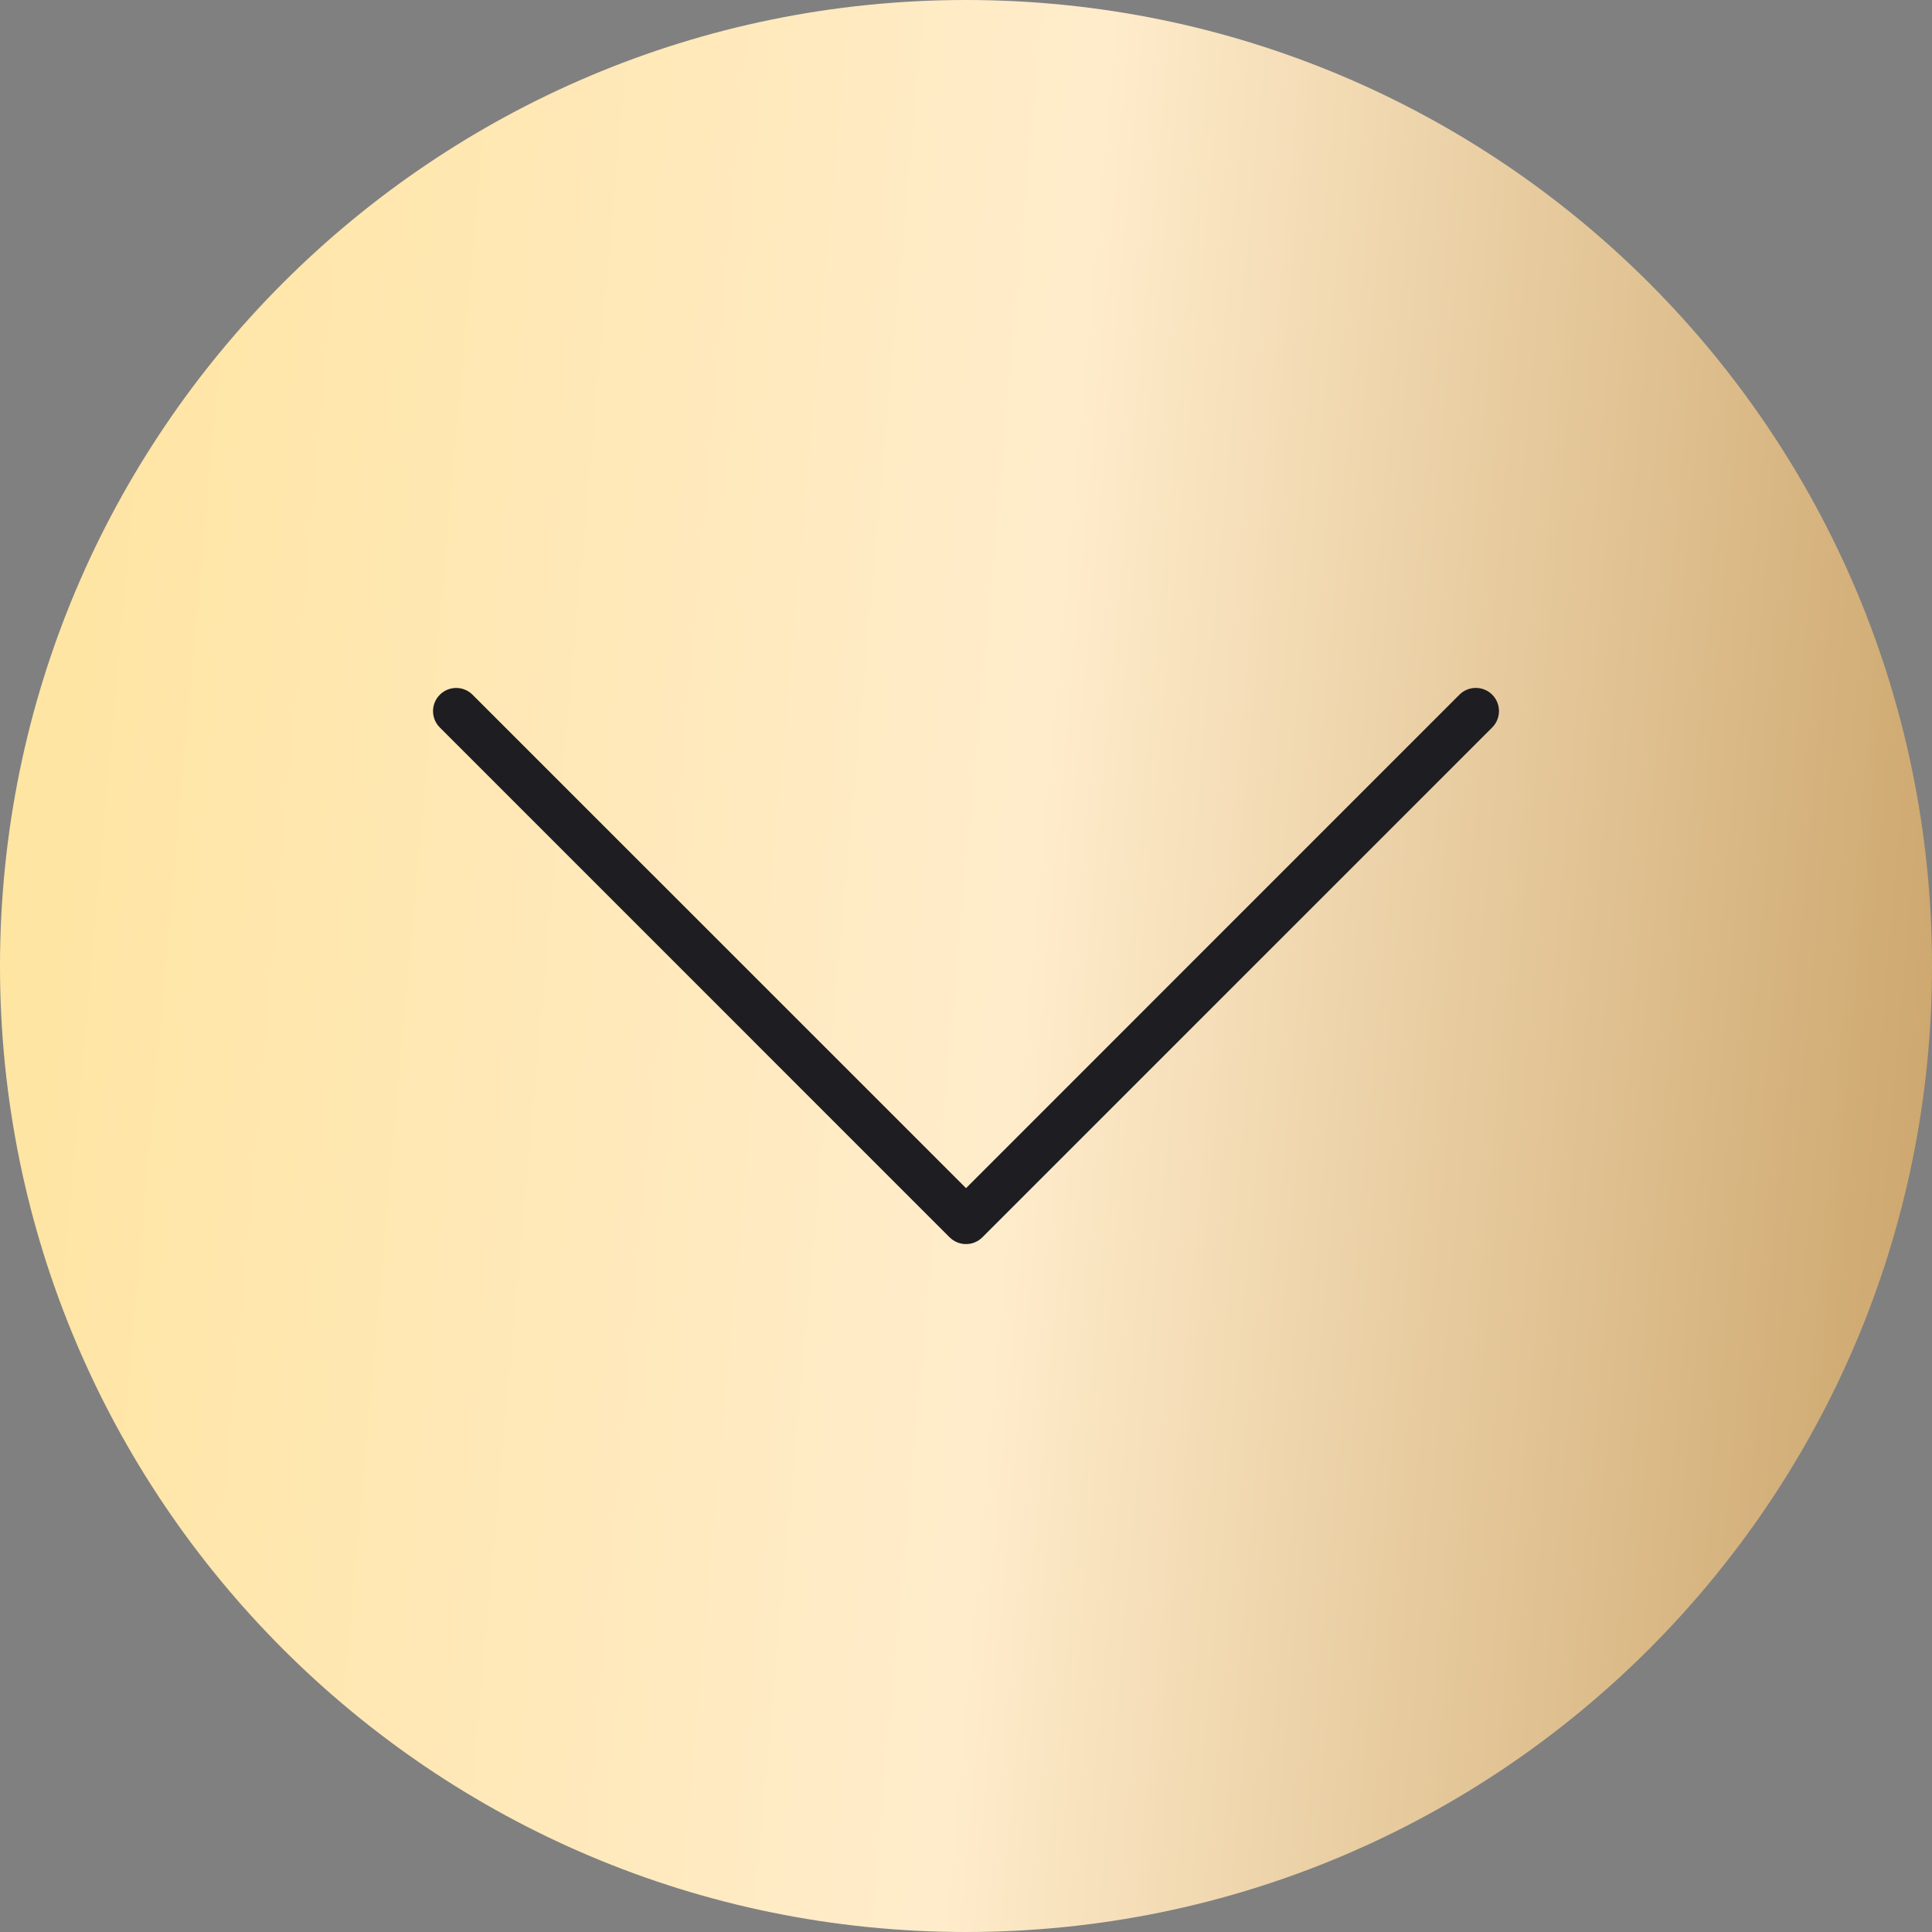 <?xml version="1.0" encoding="UTF-8"?> <svg xmlns="http://www.w3.org/2000/svg" width="58" height="58" viewBox="0 0 58 58" fill="none"><rect x="0" y="0" width="58" height="58" fill="#808080" stroke="none"/> <path d="M29 58C45.016 58 58 45.016 58 29C58 12.984 45.016 0 29 0C12.984 0 0 12.984 0 29C0 45.016 12.984 58 29 58Z" fill="url(#paint0_linear_98_95)"></path> <path d="M44.797 20.855C44.525 20.584 44.084 20.584 43.813 20.855L29.001 35.669L14.187 20.857C13.916 20.585 13.475 20.585 13.204 20.857C12.932 21.128 12.932 21.569 13.204 21.84L28.508 37.145C28.645 37.28 28.823 37.348 29.001 37.348C29.179 37.348 29.357 37.28 29.492 37.144L44.797 21.839C45.068 21.568 45.068 21.127 44.797 20.855Z" fill="#1D1D22"></path> <defs> <linearGradient id="paint0_linear_98_95" x1="1.28353e-07" y1="5.324" x2="60.219" y2="10.696" gradientUnits="userSpaceOnUse"> <stop stop-color="#FFE49F"></stop> <stop offset="0.542" stop-color="#FFECCB"></stop> <stop offset="1" stop-color="#CDA76E"></stop> </linearGradient> </defs> </svg> 